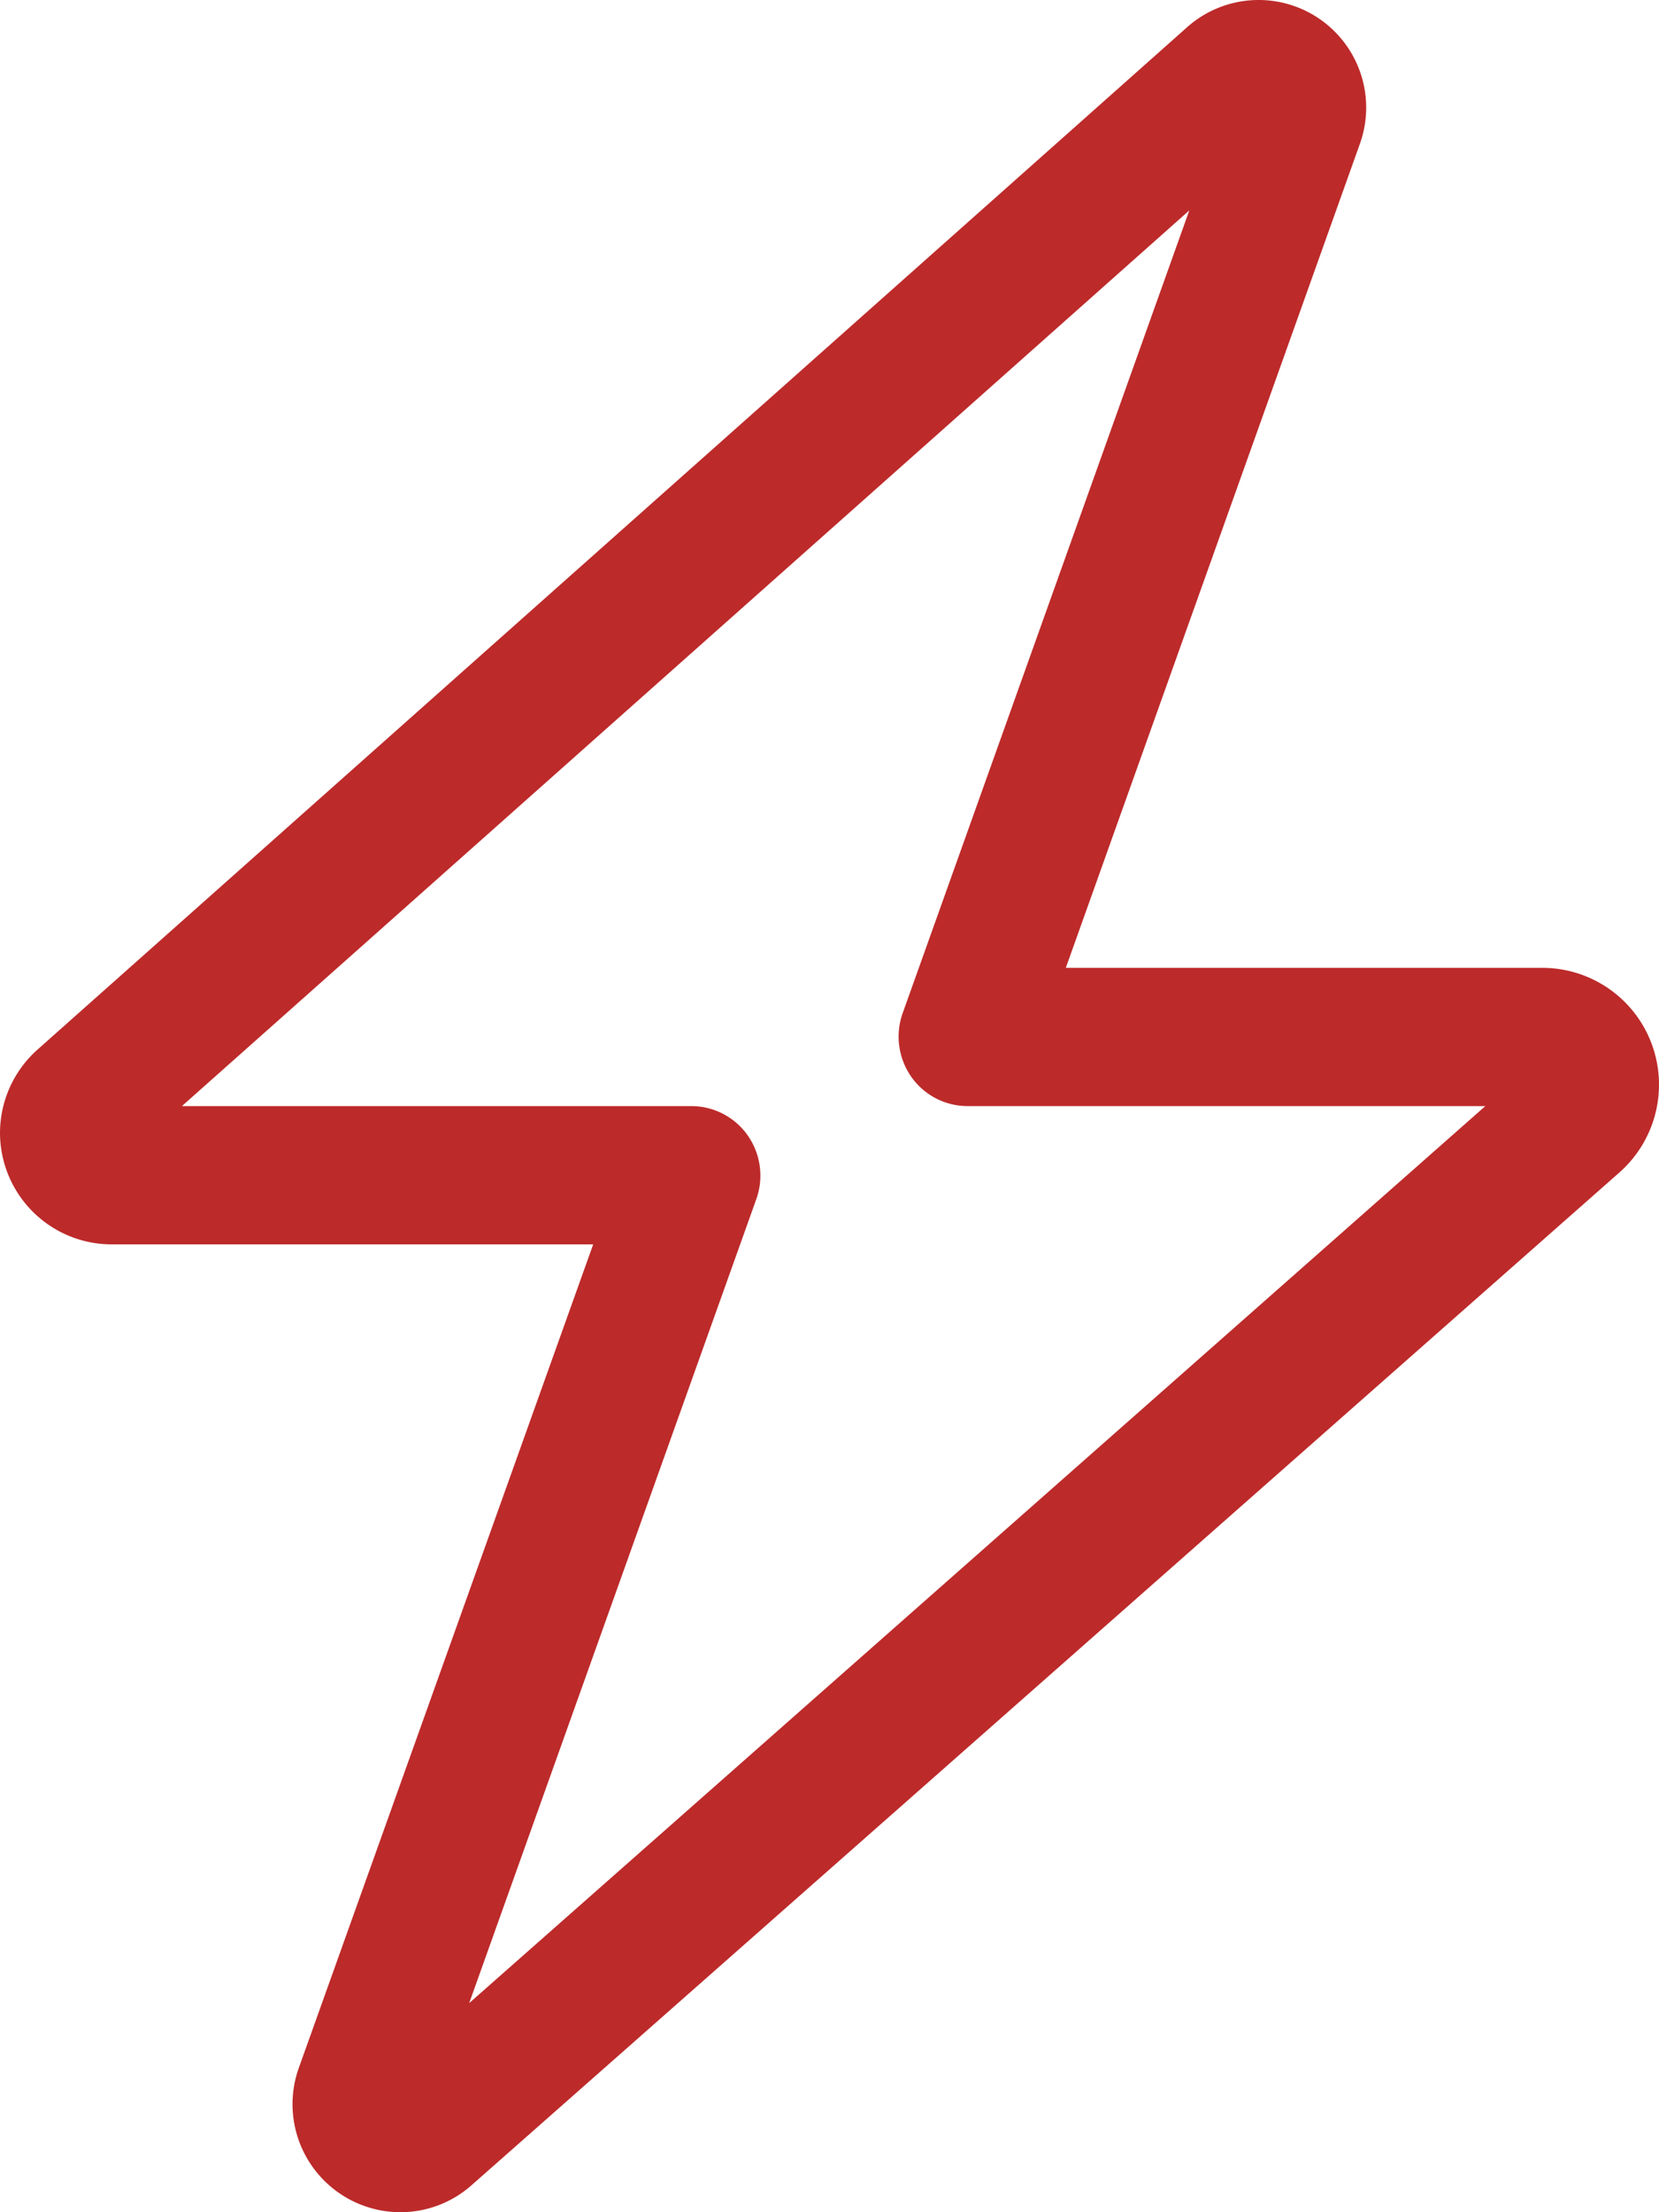 <svg xmlns="http://www.w3.org/2000/svg" width="45" height="60" viewBox="0 0 45 60">
  <path id="Pfad_2016" data-name="Pfad 2016" d="M9.7-51.762a2.917,2.917,0,0,1,1.945-.738,2.918,2.918,0,0,1,2.742,3.9L6.41-26.25H19.336A3.166,3.166,0,0,1,22.5-23.086a3.181,3.181,0,0,1-1.066,2.379L-9.715,6.773a2.912,2.912,0,0,1-1.934.727A2.93,2.93,0,0,1-14.4,3.6L-6.41-18.75H-19.477A3.031,3.031,0,0,1-22.5-21.773a3.031,3.031,0,0,1,1.02-2.262Zm.059,4.969L-17.566-22.5H-3.75a1.868,1.868,0,0,1,1.535.8,1.9,1.9,0,0,1,.234,1.711L-9.773,1.828,17.789-22.5H3.75a1.868,1.868,0,0,1-1.535-.8,1.9,1.9,0,0,1-.234-1.711L9.762-46.8Z" transform="translate(22.5 52.5)" fill="#bd2a2a"/>
</svg>
